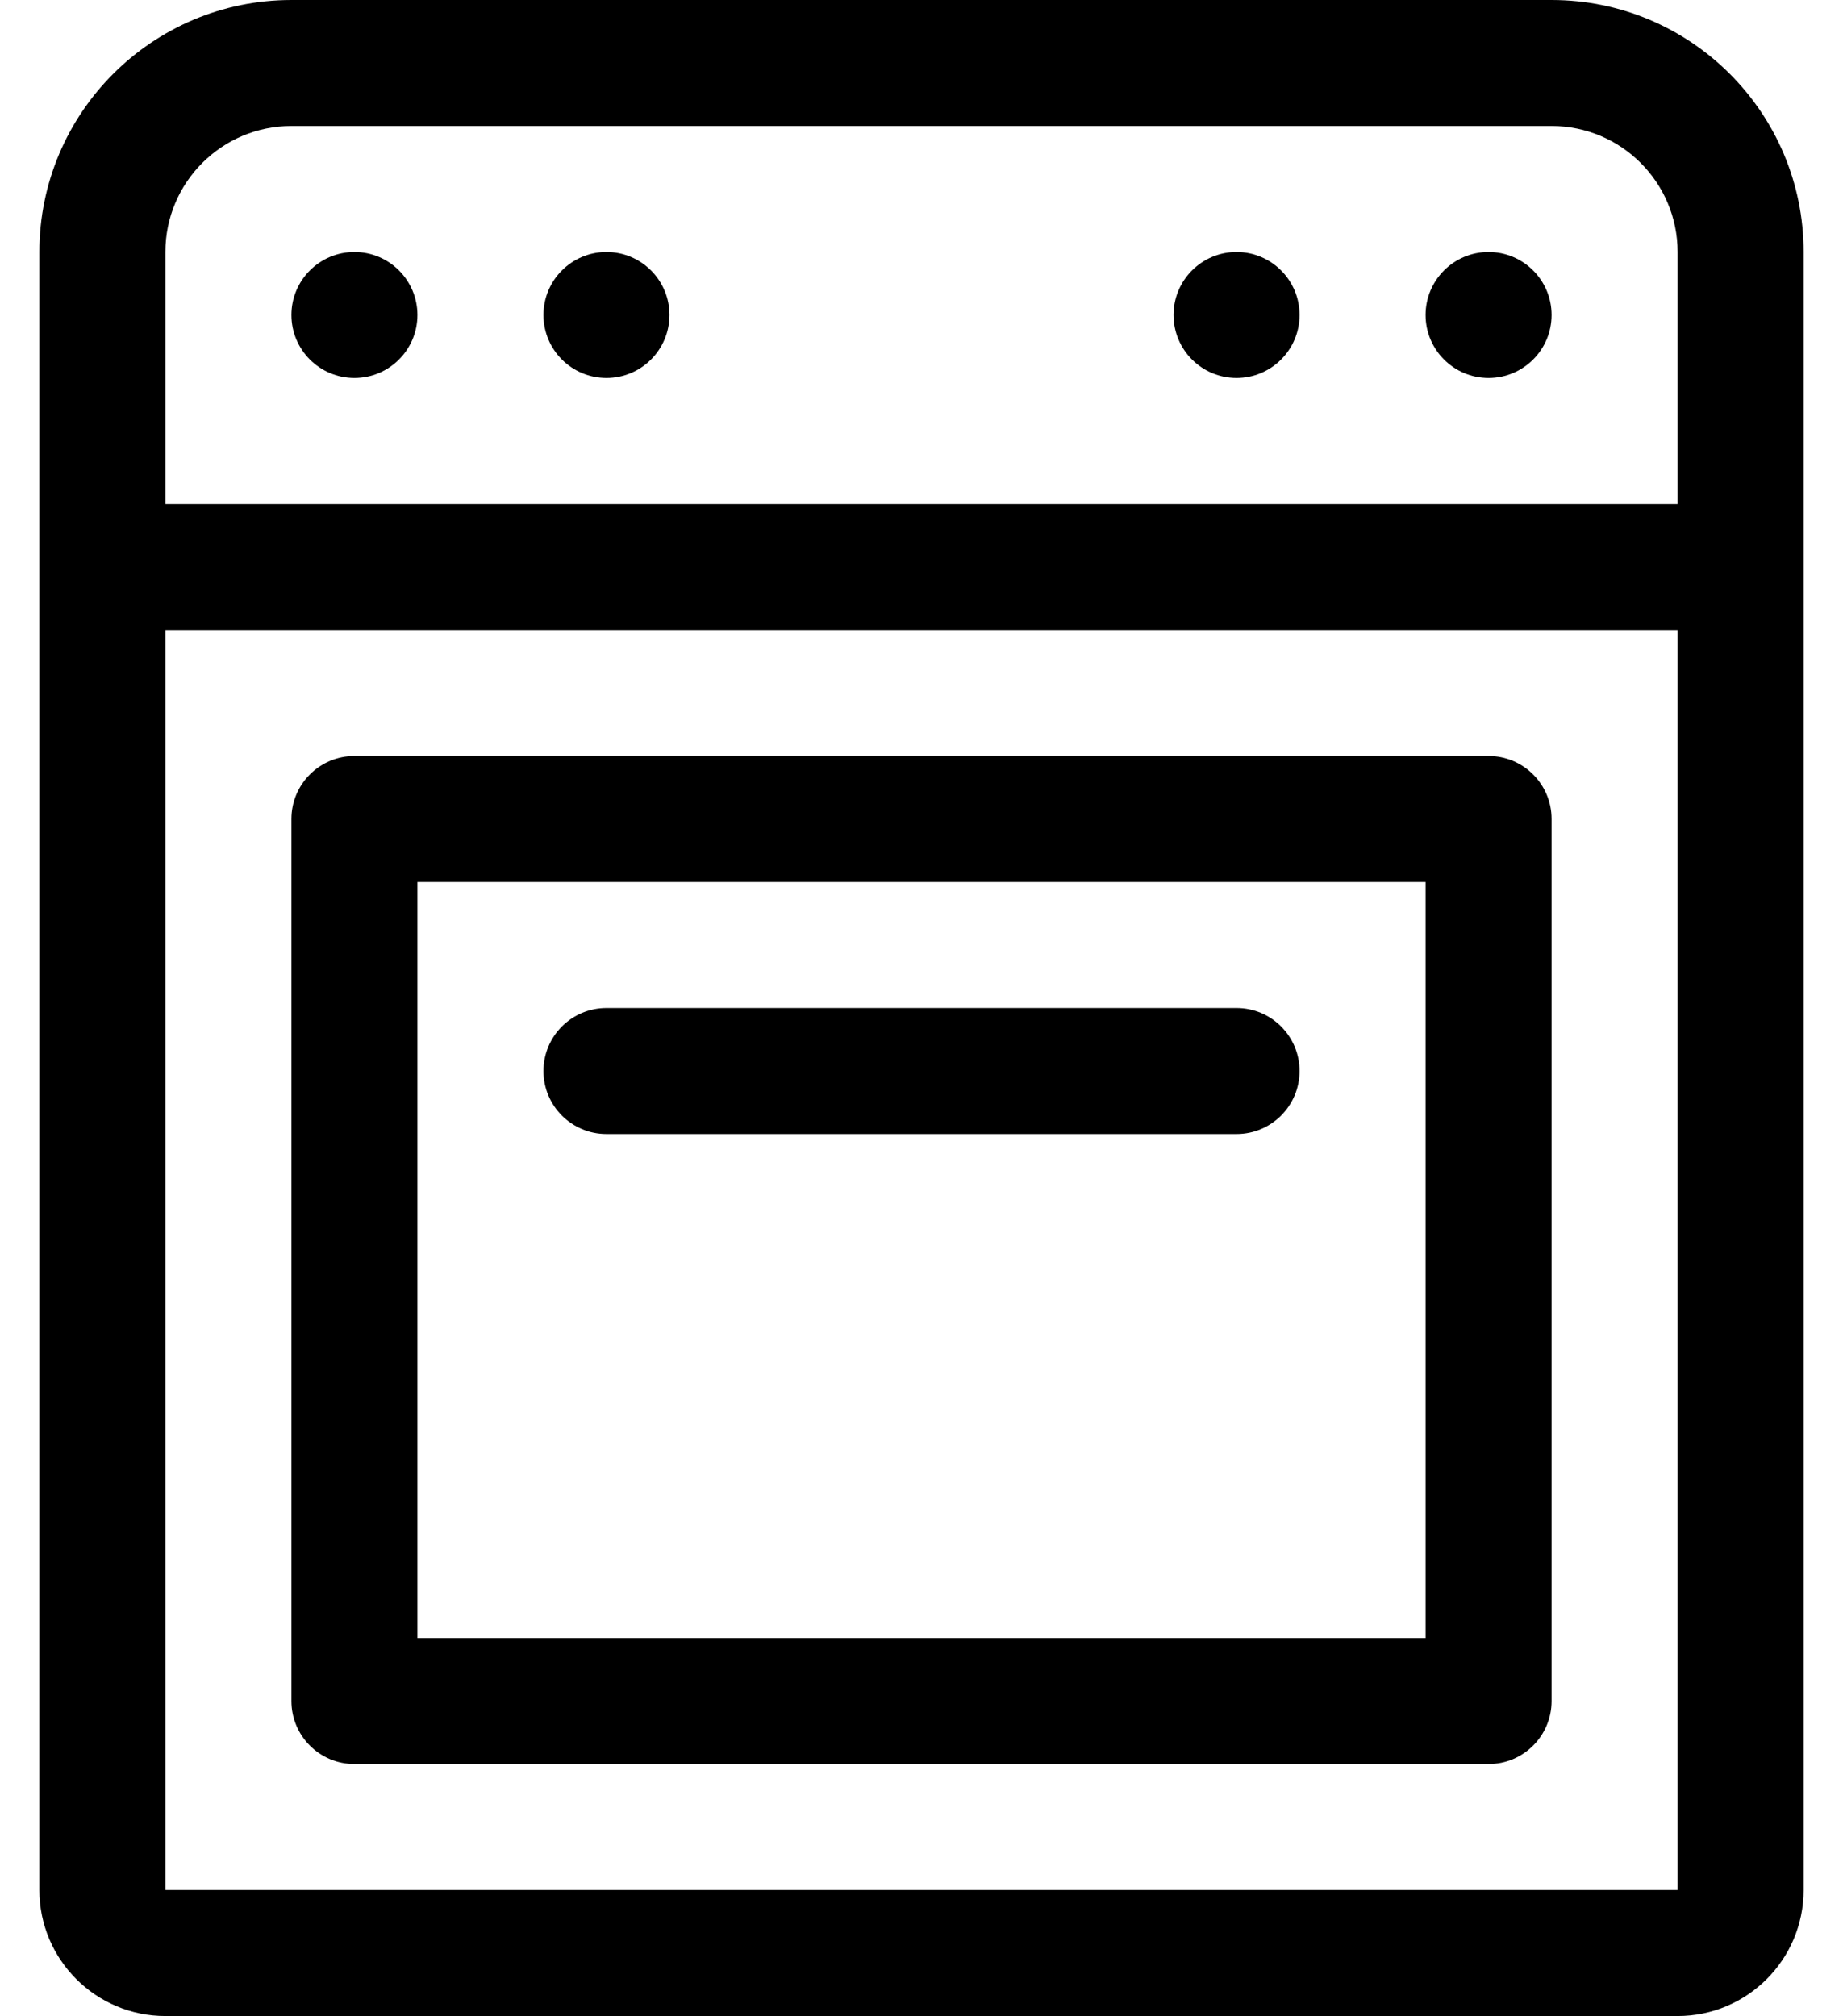 <?xml version="1.0" standalone="no"?>
<!DOCTYPE svg PUBLIC "-//W3C//DTD SVG 1.1//EN" "http://www.w3.org/Graphics/SVG/1.1/DTD/svg11.dtd" >
<svg xmlns="http://www.w3.org/2000/svg" xmlns:xlink="http://www.w3.org/1999/xlink" version="1.1" viewBox="-10 0 468 512">
   <path fill="currentColor"
d="M384 0c35.328 0 64 28.672 64 64v416c0 17.664 -14.336 32 -32 32h-384c-17.664 0 -32 -14.336 -32 -32v-416c0 -35.328 28.672 -64 64 -64h320zM416 480v-320h-384v320h384zM416 128v-64c0 -17.664 -14.336 -32 -32 -32h-320c-17.664 0 -32 14.336 -32 32
v64h384zM368 64c8.832 0 16 7.168 16 16s-7.168 16 -16 16s-16 -7.168 -16 -16s7.168 -16 16 -16zM304 64c8.832 0 16 7.168 16 16s-7.168 16 -16 16s-16 -7.168 -16 -16s7.168 -16 16 -16zM144 64c8.832 0 16 7.168 16 16s-7.168 16 -16 16
s-16 -7.168 -16 -16s7.168 -16 16 -16zM80 64c8.832 0 16 7.168 16 16s-7.168 16 -16 16s-16 -7.168 -16 -16s7.168 -16 16 -16zM80 448c-8.832 0 -16 -7.168 -16 -16v-224c0 -8.832 7.168 -16 16 -16h288c8.832 0 16 7.168 16 16v224
c0 8.832 -7.168 16 -16 16h-288zM96 224v192h256v-192h-256zM304 256c8.832 0 16 7.168 16 16s-7.168 16 -16 16h-160c-8.832 0 -16 -7.168 -16 -16s7.168 -16 16 -16h160z" />
</svg>
